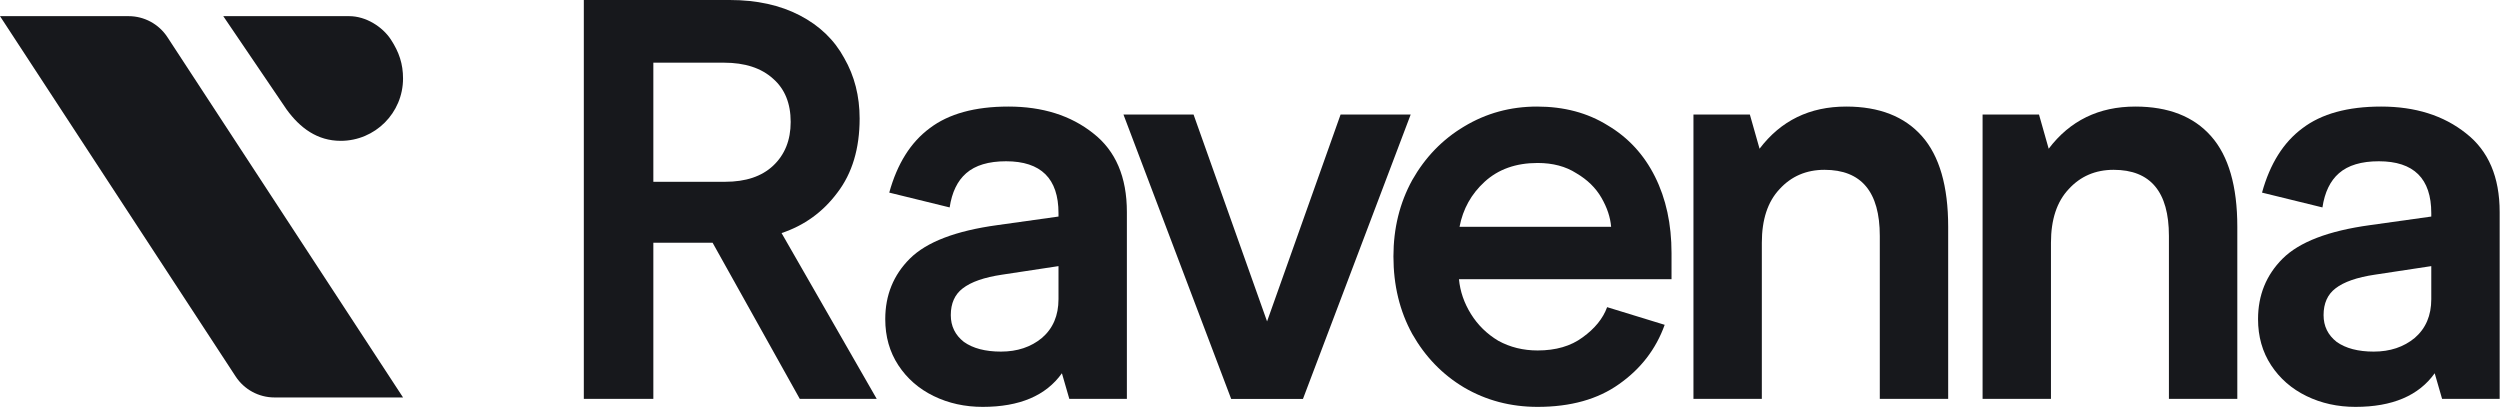 <svg width="2341" height="381" viewBox="0 0 2341 381" fill="none" xmlns="http://www.w3.org/2000/svg">
<g clip-path="url(#clip0_108_118)">
<path d="M0 15.124H120.408C135.069 15.124 148.742 22.52 156.766 34.79L377.412 372.173H257.004C242.343 372.173 228.671 364.778 220.646 352.508L0 15.124Z" fill="#17181C"/>
<path fill-rule="evenodd" clip-rule="evenodd" d="M326.966 15.124H209.072L268.27 102.364C281 120 297.283 131.878 319.024 131.878C351.265 131.878 377.401 105.742 377.401 73.501C377.401 59.874 373.768 48.872 366 37C358.232 25.128 342.735 15.124 326.966 15.124Z" fill="#17181C"/>
<path d="M2205.68 380.999C2188.96 380.999 2173.66 377.62 2159.78 370.861C2145.91 364.102 2134.88 354.497 2126.7 342.046C2118.52 329.595 2114.43 315.187 2114.43 298.823C2114.43 276.411 2122.08 257.557 2137.37 242.26C2153.03 226.607 2180.42 216.113 2219.55 210.777L2276.65 202.773V199.571C2276.65 167.198 2260.28 151.012 2227.55 151.012C2211.19 151.012 2198.74 154.747 2190.2 162.218C2182.02 169.333 2176.86 180.005 2174.73 194.235L2118.16 180.361C2125.63 153.324 2138.26 133.225 2156.05 120.062C2173.84 106.544 2198.38 99.785 2229.69 99.785C2261.71 99.785 2288.21 108.145 2309.2 124.865C2330.19 141.229 2340.68 165.775 2340.68 198.504V373.529H2286.78L2279.85 349.516C2264.91 370.505 2240.18 380.999 2205.68 380.999ZM2222.75 329.239C2238.05 329.239 2250.85 324.97 2261.17 316.432C2271.49 307.539 2276.65 295.443 2276.65 280.146V249.197L2223.82 257.201C2207.1 259.691 2194.83 263.96 2187 270.008C2179.53 275.7 2175.79 284.06 2175.79 295.088C2175.79 305.404 2179.88 313.764 2188.07 320.168C2196.6 326.215 2208.17 329.239 2222.75 329.239Z" fill="#17181C"/>
<path d="M1856.49 107.256H1909.32L1918.39 139.273C1938.31 112.948 1965.35 99.785 1999.5 99.785C2030.45 99.785 2054.11 109.034 2070.47 127.533C2086.83 146.032 2095.02 174.313 2095.02 212.378V373.529H2030.98V220.915C2030.98 179.649 2013.73 159.016 1979.22 159.016C1962.15 159.016 1948.09 165.064 1937.07 177.159C1926.04 188.899 1920.52 205.618 1920.52 227.319V373.529H1856.49V107.256Z" fill="#17181C"/>
<path d="M1585.75 107.256H1638.57L1647.65 139.273C1667.57 112.948 1694.6 99.785 1728.75 99.785C1759.7 99.785 1783.36 109.034 1799.73 127.533C1816.09 146.032 1824.27 174.313 1824.27 212.378V373.529H1760.24V220.915C1760.24 179.649 1742.98 159.016 1708.48 159.016C1691.4 159.016 1677.35 165.064 1666.32 177.159C1655.29 188.899 1649.78 205.618 1649.78 227.319V373.529H1585.75V107.256Z" fill="#17181C"/>
<path d="M1366.18 261.47C1367.25 272.854 1370.98 283.704 1377.39 294.02C1383.79 304.337 1392.33 312.697 1403 319.1C1414.03 325.148 1426.3 328.172 1439.82 328.172C1456.89 328.172 1470.95 324.081 1481.97 315.899C1493.36 307.717 1501.01 298.289 1504.92 287.617L1558.81 304.159C1550.63 326.927 1536.4 345.425 1516.12 359.655C1496.2 373.885 1470.77 380.999 1439.82 380.999C1414.56 380.999 1391.62 374.952 1370.98 362.857C1350.7 350.761 1334.52 334.041 1322.42 312.697C1310.68 291.352 1304.81 267.162 1304.81 240.125C1304.81 213.801 1310.68 189.966 1322.42 168.621C1334.52 147.277 1350.7 130.557 1370.98 118.462C1391.62 106.011 1414.38 99.785 1439.28 99.785C1464.54 99.785 1486.6 105.655 1505.45 117.394C1524.66 128.778 1539.43 144.787 1549.74 165.42C1560.06 186.053 1565.22 209.887 1565.22 236.924V261.47H1366.18ZM1508.65 212.378C1507.94 203.484 1504.92 194.413 1499.58 185.163C1494.25 175.914 1486.42 168.266 1476.1 162.218C1466.14 155.815 1454.05 152.613 1439.82 152.613C1419.54 152.613 1403 158.483 1390.19 170.222C1377.74 181.606 1369.91 195.658 1366.71 212.378H1508.65Z" fill="#17181C"/>
<path d="M1320.96 107.26L1220.1 373.533H1152.87L1052.01 107.26H1117.65L1186.48 300.961L1255.32 107.26H1320.96Z" fill="#17181C"/>
<path d="M920.204 380.999C903.485 380.999 888.188 377.62 874.314 370.861C860.44 364.102 849.412 354.497 841.23 342.046C833.048 329.595 828.957 315.187 828.957 298.823C828.957 276.411 836.605 257.557 851.902 242.26C867.555 226.607 894.947 216.113 934.078 210.777L991.175 202.773V199.571C991.175 167.198 974.811 151.012 942.083 151.012C925.718 151.012 913.267 154.747 904.73 162.218C896.548 169.333 891.389 180.005 889.255 194.235L832.692 180.361C840.162 153.324 852.791 133.225 870.578 120.062C888.366 106.544 912.912 99.785 944.217 99.785C976.234 99.785 1002.74 108.145 1023.73 124.865C1044.71 141.229 1055.21 165.775 1055.21 198.504V373.529H1001.31L994.377 349.516C979.435 370.505 954.711 380.999 920.204 380.999ZM937.28 329.239C952.577 329.239 965.384 324.97 975.7 316.432C986.017 307.539 991.175 295.443 991.175 280.146V249.197L938.347 257.201C921.627 259.691 909.354 263.96 901.528 270.008C894.057 275.7 890.322 284.06 890.322 295.088C890.322 305.404 894.413 313.764 902.595 320.168C911.133 326.215 922.695 329.239 937.28 329.239Z" fill="#17181C"/>
<path d="M546.691 0H683.296C708.554 0 730.432 4.803 748.931 14.408C767.43 24.013 781.303 37.353 790.553 54.429C800.158 71.148 804.96 90.003 804.96 110.992C804.96 139.095 798.023 162.219 784.149 180.361C770.631 198.504 753.2 211.133 731.855 218.248L820.969 373.529H748.931L667.288 227.319H611.792V373.529H546.691V0ZM679.028 170.223C698.238 170.223 713.179 165.242 723.851 155.282C734.879 144.965 740.393 131.269 740.393 114.193C740.393 96.762 734.879 83.244 723.851 73.639C712.823 63.678 697.526 58.697 677.96 58.697H611.792V170.223H679.028Z" fill="#17181C"/>
</g>
<defs>
<clipPath id="clip0_108_118">
<rect width="2341" height="381" fill="white"/>
</clipPath>
</defs>
</svg>

